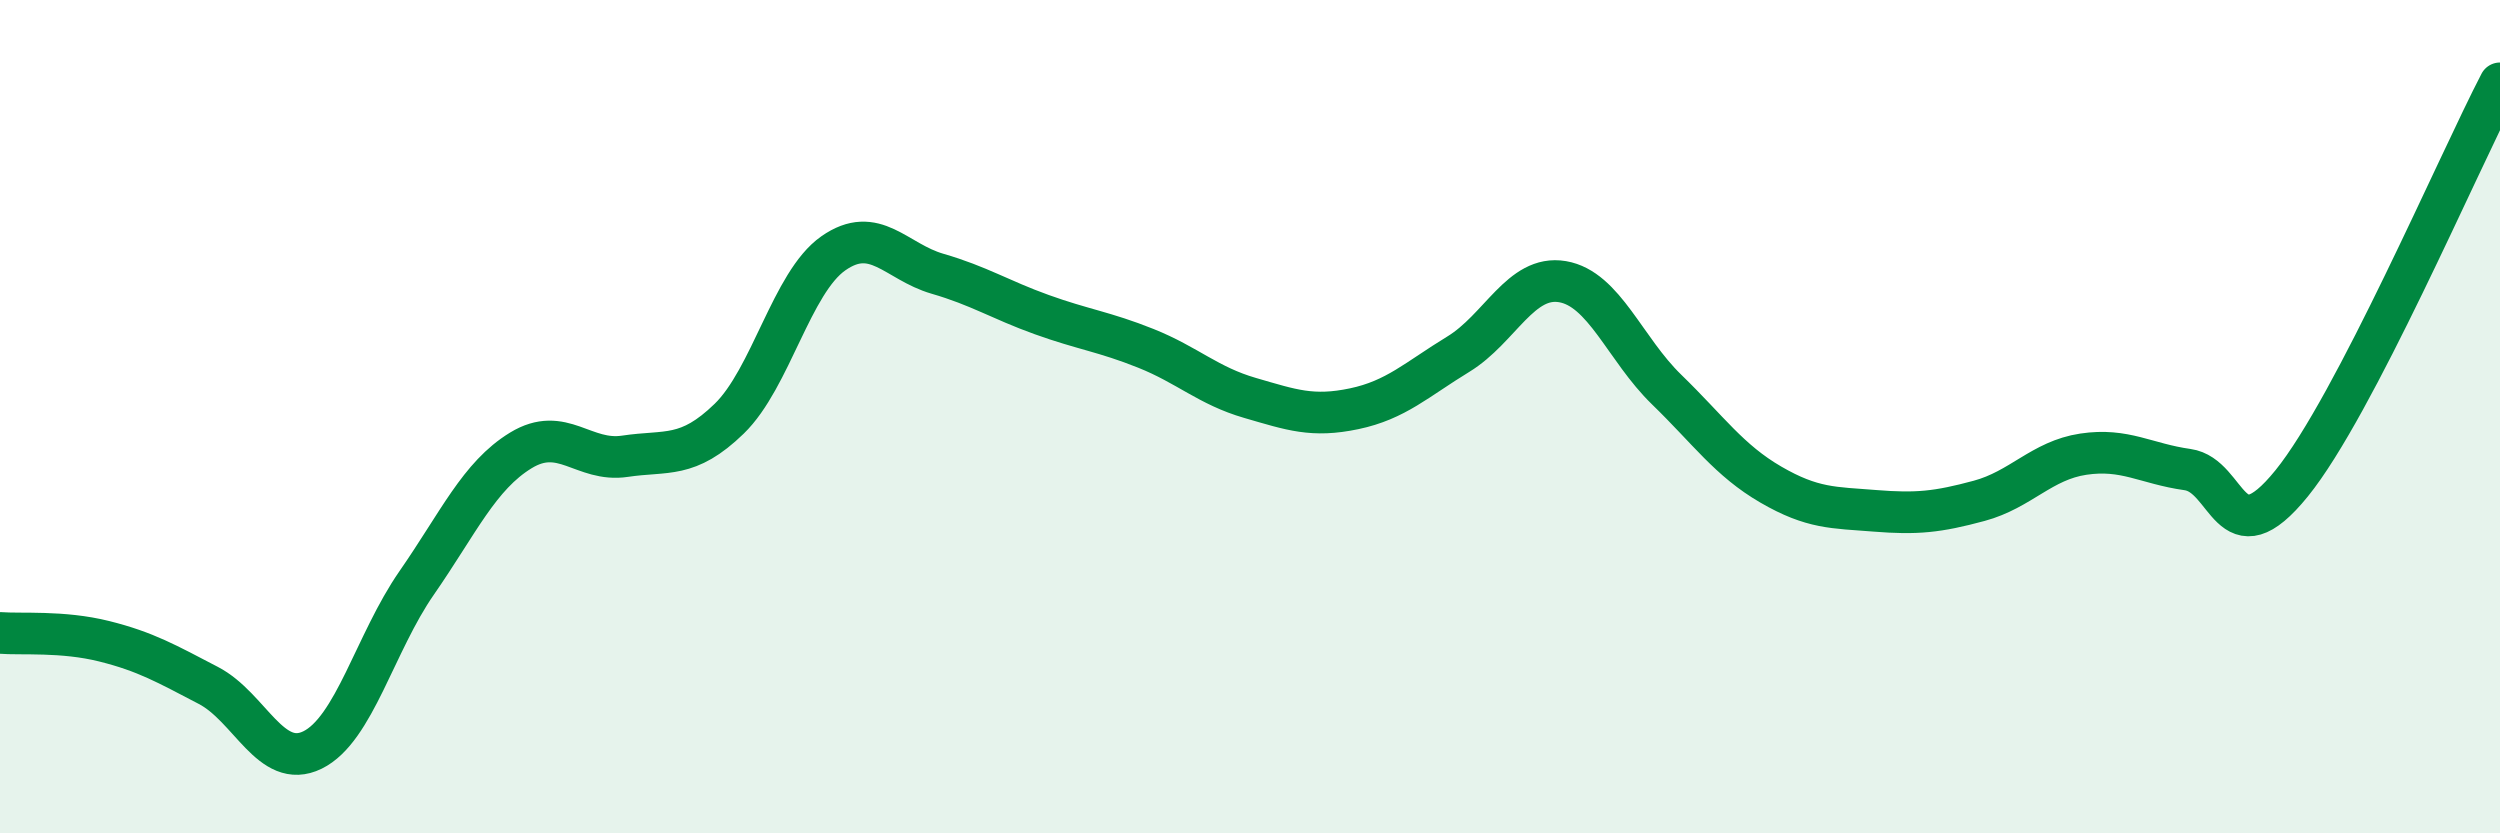 
    <svg width="60" height="20" viewBox="0 0 60 20" xmlns="http://www.w3.org/2000/svg">
      <path
        d="M 0,15.19 C 0.5,15.23 1.5,15.14 2.5,15.39 C 3.5,15.64 4,15.93 5,16.45 C 6,16.97 6.5,18.49 7.5,18 C 8.5,17.51 9,15.43 10,13.99 C 11,12.55 11.5,11.42 12.5,10.81 C 13.5,10.2 14,11.1 15,10.95 C 16,10.8 16.5,11.02 17.5,10.05 C 18.5,9.08 19,6.78 20,6.08 C 21,5.38 21.5,6.28 22.5,6.57 C 23.5,6.86 24,7.19 25,7.55 C 26,7.91 26.5,7.96 27.5,8.36 C 28.5,8.76 29,9.26 30,9.55 C 31,9.84 31.5,10.02 32.5,9.81 C 33.5,9.6 34,9.11 35,8.5 C 36,7.89 36.5,6.59 37.5,6.76 C 38.5,6.93 39,8.38 40,9.35 C 41,10.32 41.5,11.05 42.5,11.63 C 43.5,12.21 44,12.18 45,12.26 C 46,12.34 46.5,12.29 47.5,12.02 C 48.5,11.75 49,11.05 50,10.9 C 51,10.75 51.5,11.13 52.5,11.27 C 53.5,11.41 53.5,13.45 55,11.6 C 56.5,9.75 59,3.92 60,2L60 20L0 20Z"
        fill="#008740"
        opacity="0.1"
        stroke-linecap="round"
        stroke-linejoin="round"
      />
      <path
        d="M 0,15.19 C 0.5,15.23 1.5,15.14 2.5,15.39 C 3.5,15.64 4,15.93 5,16.45 C 6,16.97 6.5,18.49 7.5,18 C 8.5,17.51 9,15.43 10,13.99 C 11,12.55 11.5,11.42 12.5,10.81 C 13.5,10.2 14,11.1 15,10.95 C 16,10.8 16.5,11.02 17.5,10.05 C 18.5,9.08 19,6.78 20,6.08 C 21,5.38 21.5,6.28 22.5,6.57 C 23.5,6.86 24,7.19 25,7.55 C 26,7.91 26.5,7.96 27.5,8.36 C 28.5,8.76 29,9.26 30,9.55 C 31,9.84 31.5,10.02 32.5,9.81 C 33.5,9.6 34,9.11 35,8.5 C 36,7.89 36.5,6.59 37.5,6.76 C 38.5,6.93 39,8.38 40,9.35 C 41,10.32 41.5,11.05 42.5,11.63 C 43.5,12.21 44,12.18 45,12.26 C 46,12.34 46.5,12.29 47.5,12.02 C 48.5,11.75 49,11.05 50,10.9 C 51,10.75 51.5,11.13 52.5,11.27 C 53.5,11.41 53.5,13.45 55,11.6 C 56.5,9.75 59,3.92 60,2"
        stroke="#008740"
        stroke-width="1"
        fill="none"
        stroke-linecap="round"
        stroke-linejoin="round"
      />
    </svg>
  